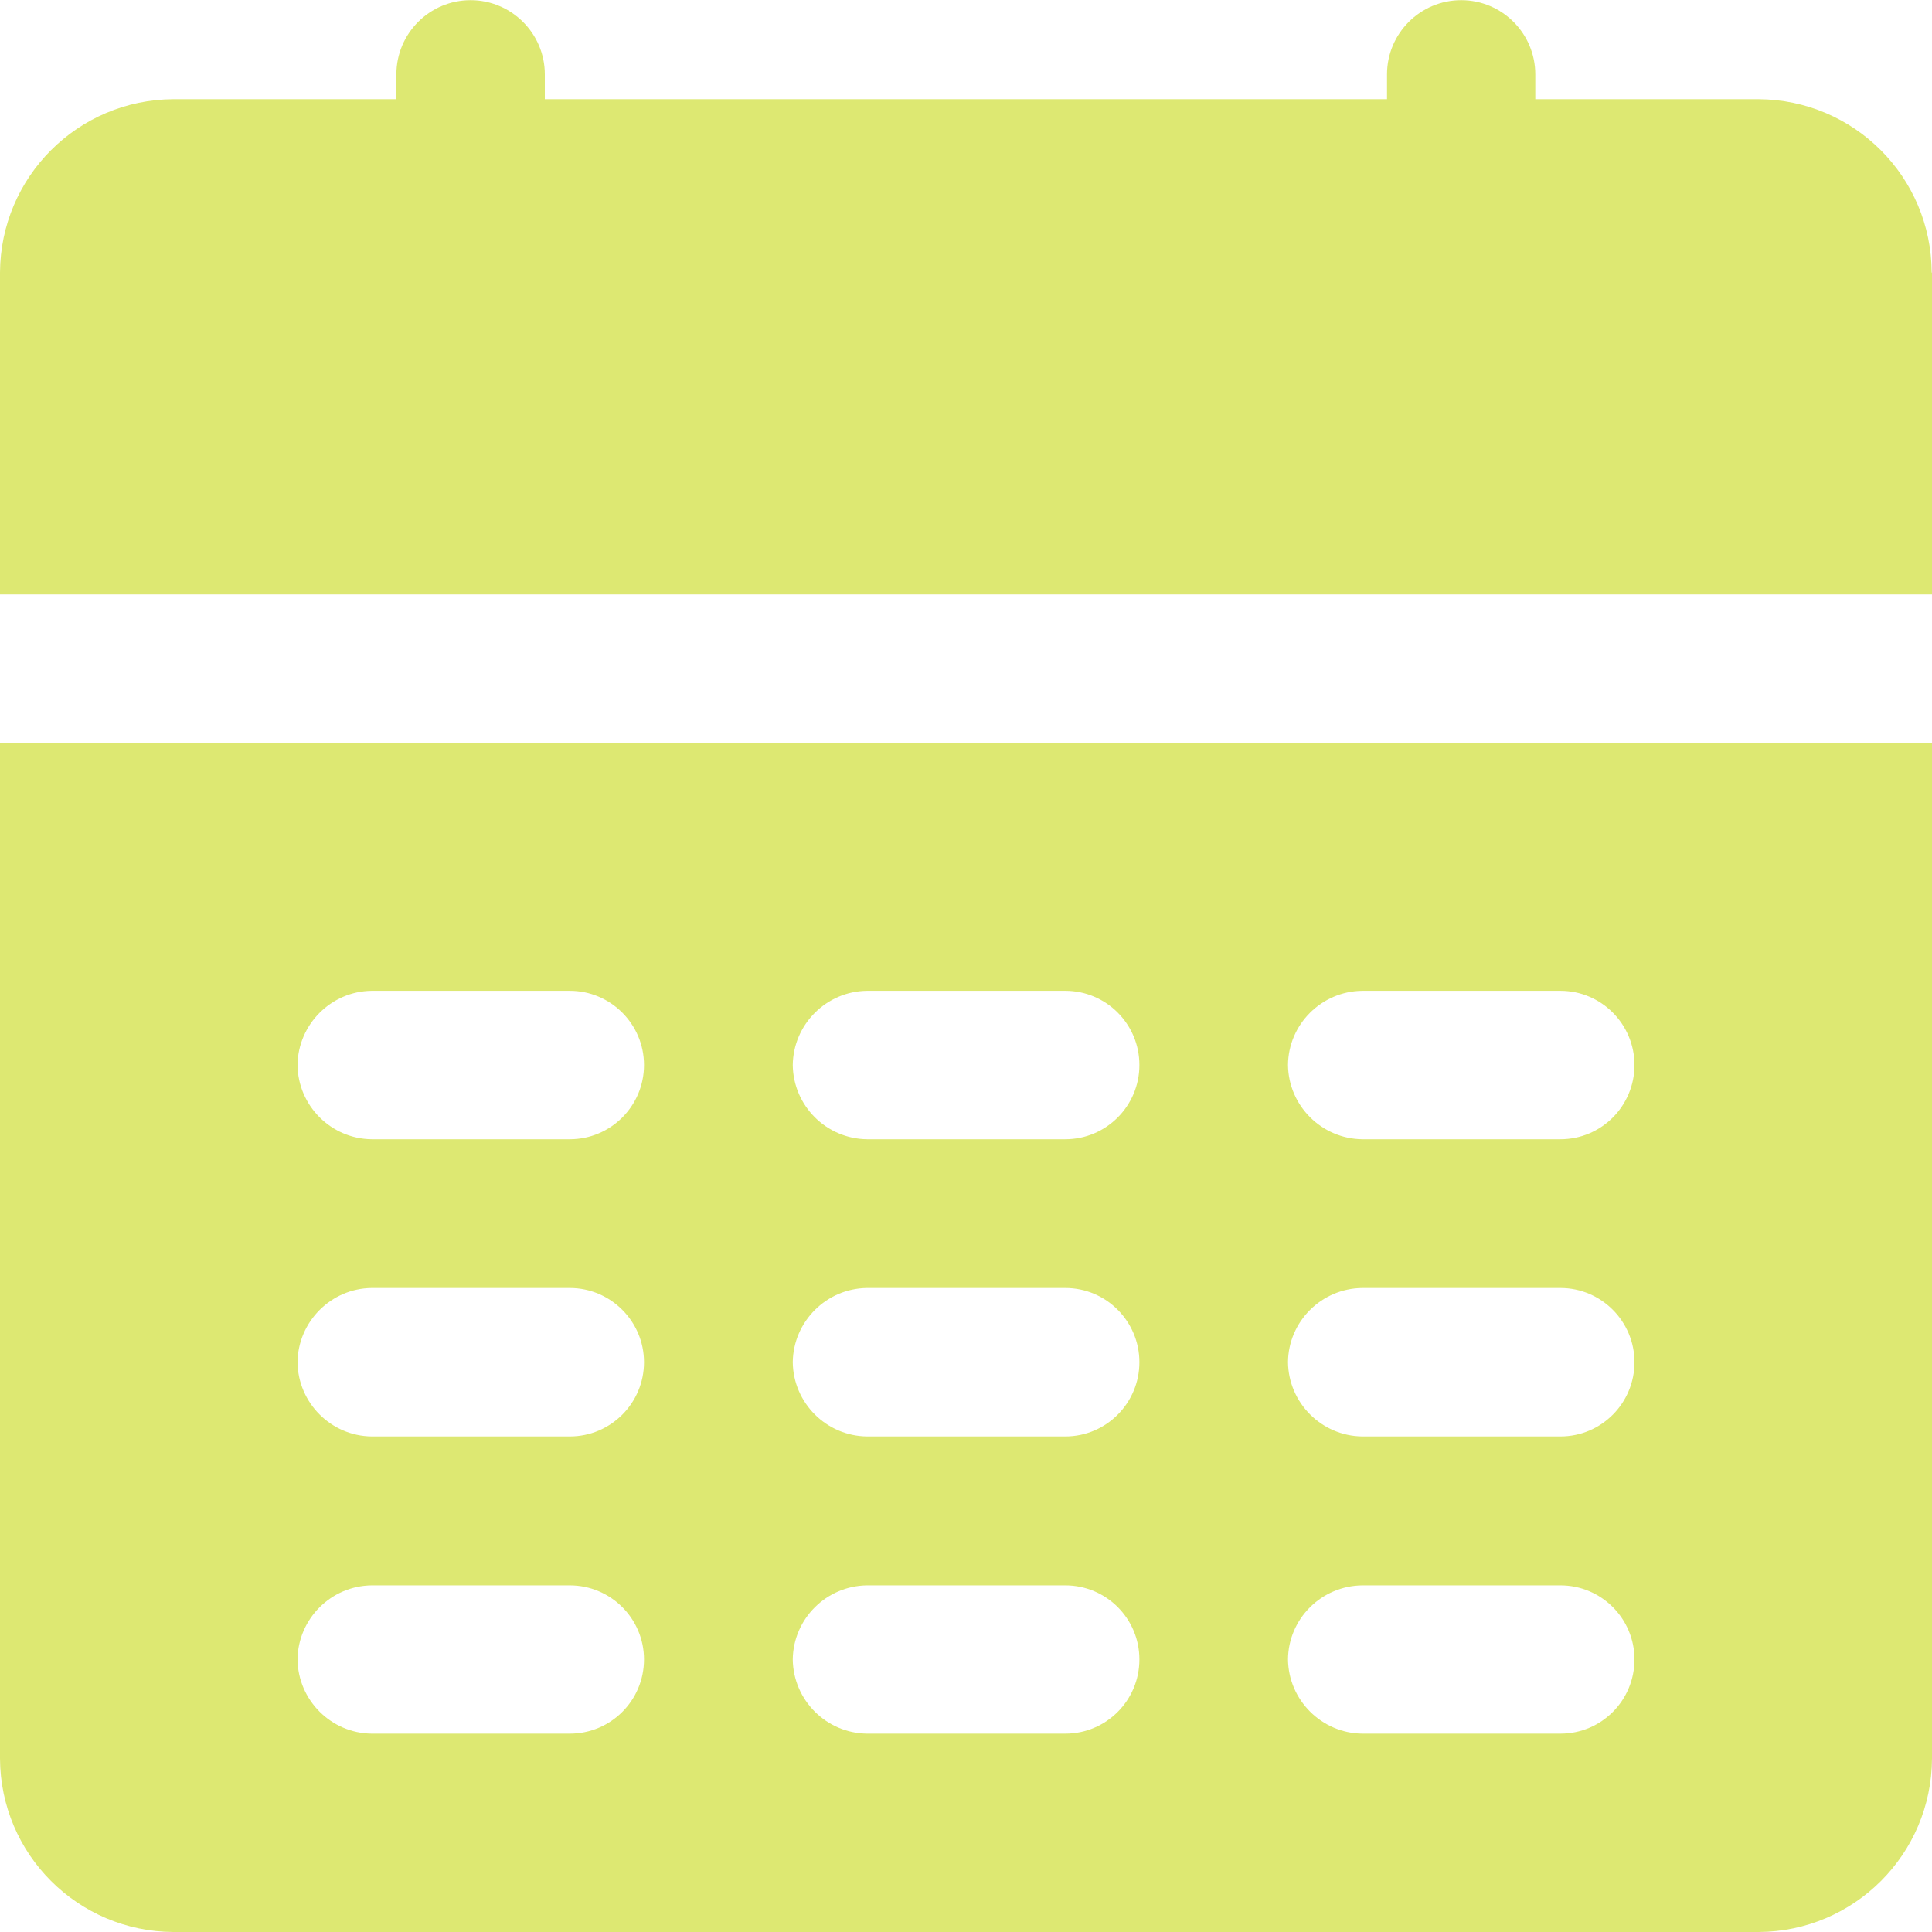 <?xml version="1.0" encoding="UTF-8"?> <svg xmlns="http://www.w3.org/2000/svg" width="12" height="12" viewBox="0 0 12 12" fill="none"><g clip-path="url(#clip0_752_40187)"><path d="M12 1.693V3.692H0V1.693C0.003 1.099 0.483 0.619 1.077 0.616H2.462V0.462C2.462 0.207 2.669 0.001 2.923 0.001C3.177 0.001 3.384 0.208 3.384 0.462V0.616H8.615V0.462C8.615 0.207 8.822 0.001 9.076 0.001C9.33 0.001 9.536 0.208 9.536 0.462V0.616H10.922C11.516 0.619 11.996 1.099 11.998 1.693H12ZM0 4.615H12V10.923C11.997 11.517 11.517 11.997 10.923 12H1.077C0.483 11.997 0.003 11.517 0 10.923V4.615ZM8 6.615C8.003 6.868 8.209 7.073 8.461 7.076H9.692C9.947 7.076 10.152 6.869 10.152 6.615C10.152 6.361 9.946 6.154 9.692 6.154H8.461C8.207 6.157 8.002 6.363 8 6.615ZM8 8.461C8.003 8.714 8.209 8.919 8.461 8.922H9.692C9.947 8.922 10.152 8.715 10.152 8.461C10.152 8.207 9.946 8 9.692 8H8.461C8.207 8.003 8.002 8.209 8 8.461ZM8 10.307C8.003 10.56 8.209 10.765 8.461 10.768H9.692C9.947 10.768 10.152 10.562 10.152 10.307C10.152 10.053 9.946 9.847 9.692 9.847H8.461C8.207 9.85 8.002 10.055 8 10.307ZM4.924 6.615C4.927 6.868 5.132 7.073 5.385 7.076H6.617C6.871 7.076 7.077 6.869 7.077 6.615C7.077 6.361 6.871 6.154 6.617 6.154H5.385C5.132 6.157 4.927 6.363 4.924 6.615ZM4.924 8.461C4.927 8.714 5.132 8.919 5.385 8.922H6.617C6.871 8.922 7.077 8.715 7.077 8.461C7.077 8.207 6.871 8 6.617 8H5.385C5.132 8.003 4.927 8.209 4.924 8.461ZM4.924 10.307C4.927 10.56 5.132 10.765 5.385 10.768H6.617C6.871 10.768 7.077 10.562 7.077 10.307C7.077 10.053 6.871 9.847 6.617 9.847H5.385C5.132 9.85 4.927 10.055 4.924 10.307ZM1.848 6.615C1.851 6.868 2.056 7.073 2.308 7.076H3.539C3.794 7.076 4 6.869 4 6.615C4 6.361 3.793 6.154 3.539 6.154H2.308C2.056 6.157 1.851 6.363 1.848 6.615ZM1.848 8.461C1.851 8.714 2.056 8.919 2.308 8.922H3.539C3.794 8.922 4 8.715 4 8.461C4 8.207 3.793 8 3.539 8H2.308C2.056 8.003 1.851 8.209 1.848 8.461ZM1.848 10.307C1.851 10.56 2.056 10.765 2.308 10.768H3.539C3.794 10.768 4 10.562 4 10.307C4 10.053 3.793 9.847 3.539 9.847H2.308C2.056 9.85 1.851 10.055 1.848 10.307Z" fill="#DDE872"></path></g><defs><clipPath id="clip0_752_40187"><rect width="12" height="12" fill="white"></rect></clipPath></defs></svg> 